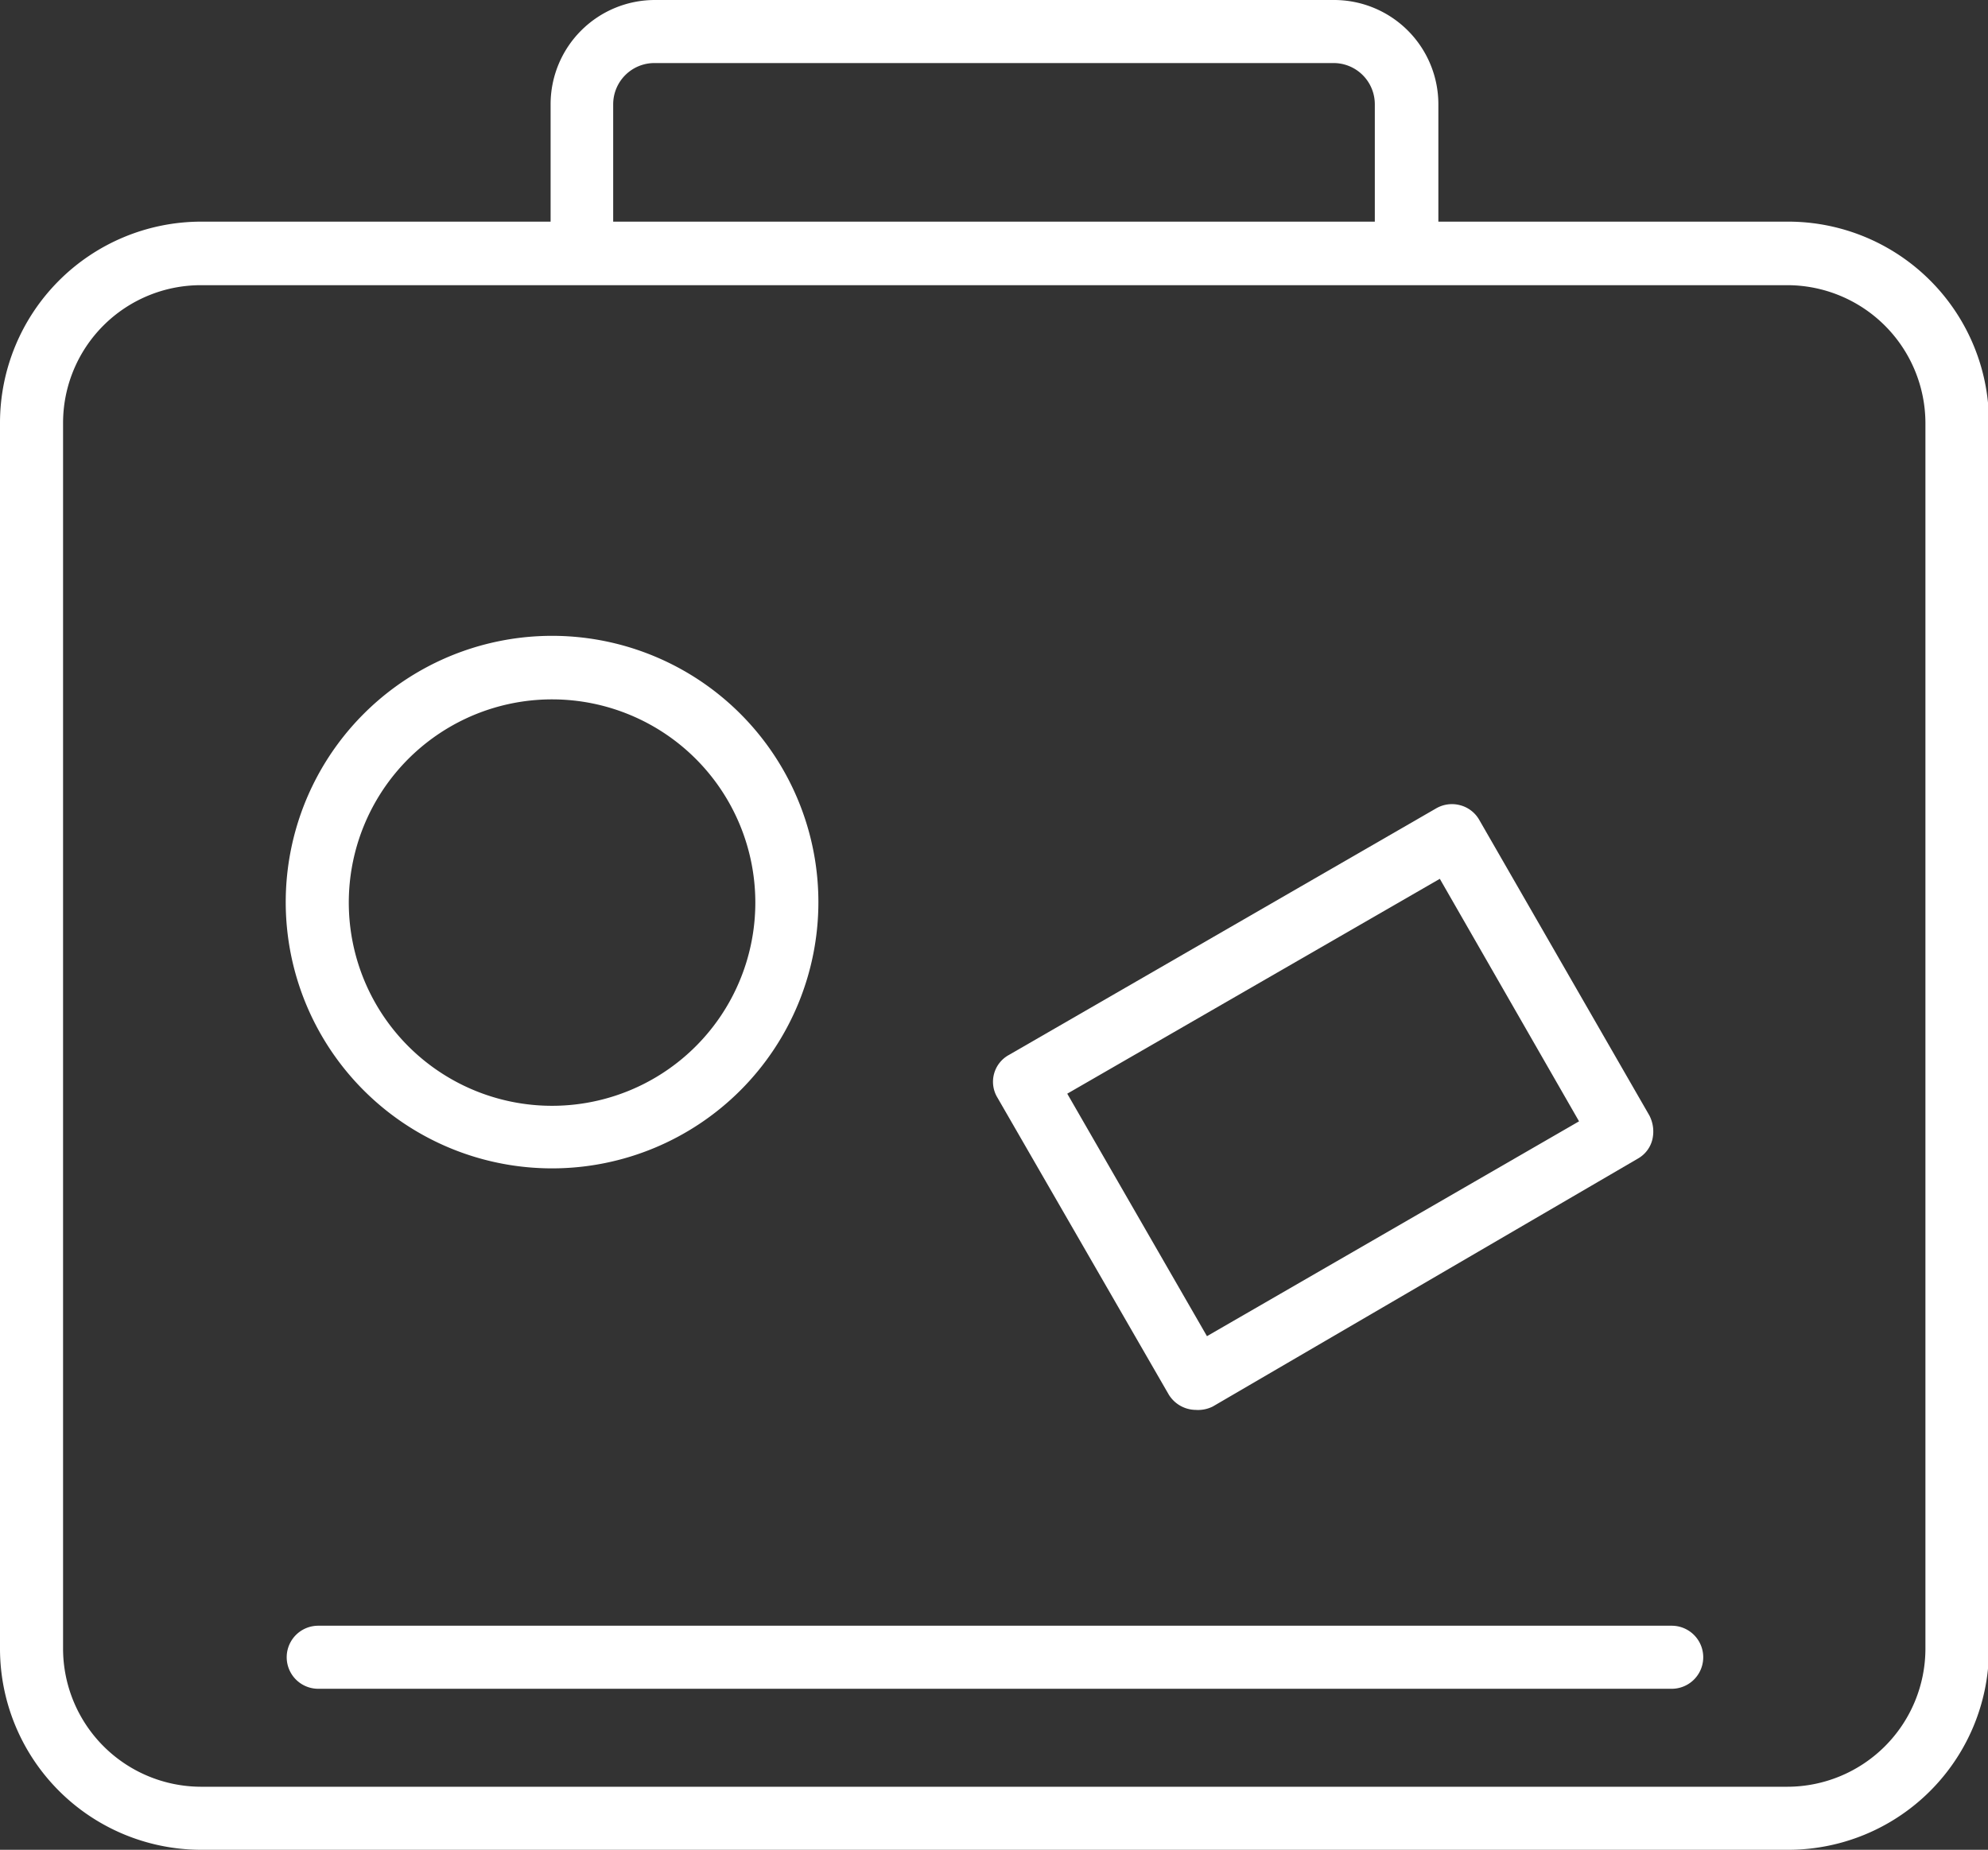 <svg xmlns="http://www.w3.org/2000/svg" viewBox="0 0 40.98 38.14"><rect x="0" y="0" width="40.98" height="38.14" fill="#333333" stroke="none"/><defs><style>.cls-1{fill:#fff;}</style></defs><title>koffer</title><g id="Ebene_2" data-name="Ebene 2"><g id="Ebene_1-2" data-name="Ebene 1"><path class="cls-1" d="M34.46,34.82H6.56a.65.65,0,0,1,0-1.3h27.9a.65.65,0,0,1,0,1.3Z"/><path class="cls-1" d="M11.39,24.09a5.49,5.49,0,1,1,5.48-5.49A5.49,5.49,0,0,1,11.39,24.09Zm0-9.67a4.19,4.19,0,1,0,4.18,4.18A4.19,4.19,0,0,0,11.39,14.42Z"/><path class="cls-1" d="M24.65,29.07a.66.66,0,0,1-.56-.32l-3.53-6.12a.63.63,0,0,1,.24-.88l8.8-5.08a.65.65,0,0,1,.49-.07.64.64,0,0,1,.4.3L34,23a.72.72,0,0,1,.06.5.62.62,0,0,1-.3.39L25,29A.68.68,0,0,1,24.65,29.07ZM22,22.55l2.88,5,7.67-4.43-2.87-5Z"/><path class="cls-1" d="M36.84,4.57H29.65V2.15A2.15,2.15,0,0,0,27.5,0h-14a2.15,2.15,0,0,0-2.15,2.15V4.57H4.14A4.15,4.15,0,0,0,0,8.72V34a4.15,4.15,0,0,0,4.14,4.14h32.7A4.14,4.14,0,0,0,41,34V8.72A4.14,4.14,0,0,0,36.84,4.57ZM12.64,2.15a.85.85,0,0,1,.85-.85h14a.85.85,0,0,1,.85.85V4.57H12.64ZM39.69,34a2.85,2.85,0,0,1-2.85,2.84H4.14A2.85,2.85,0,0,1,1.3,34V8.72A2.84,2.84,0,0,1,4.14,5.88h32.7a2.85,2.85,0,0,1,2.85,2.84Z"/></g></g></svg>